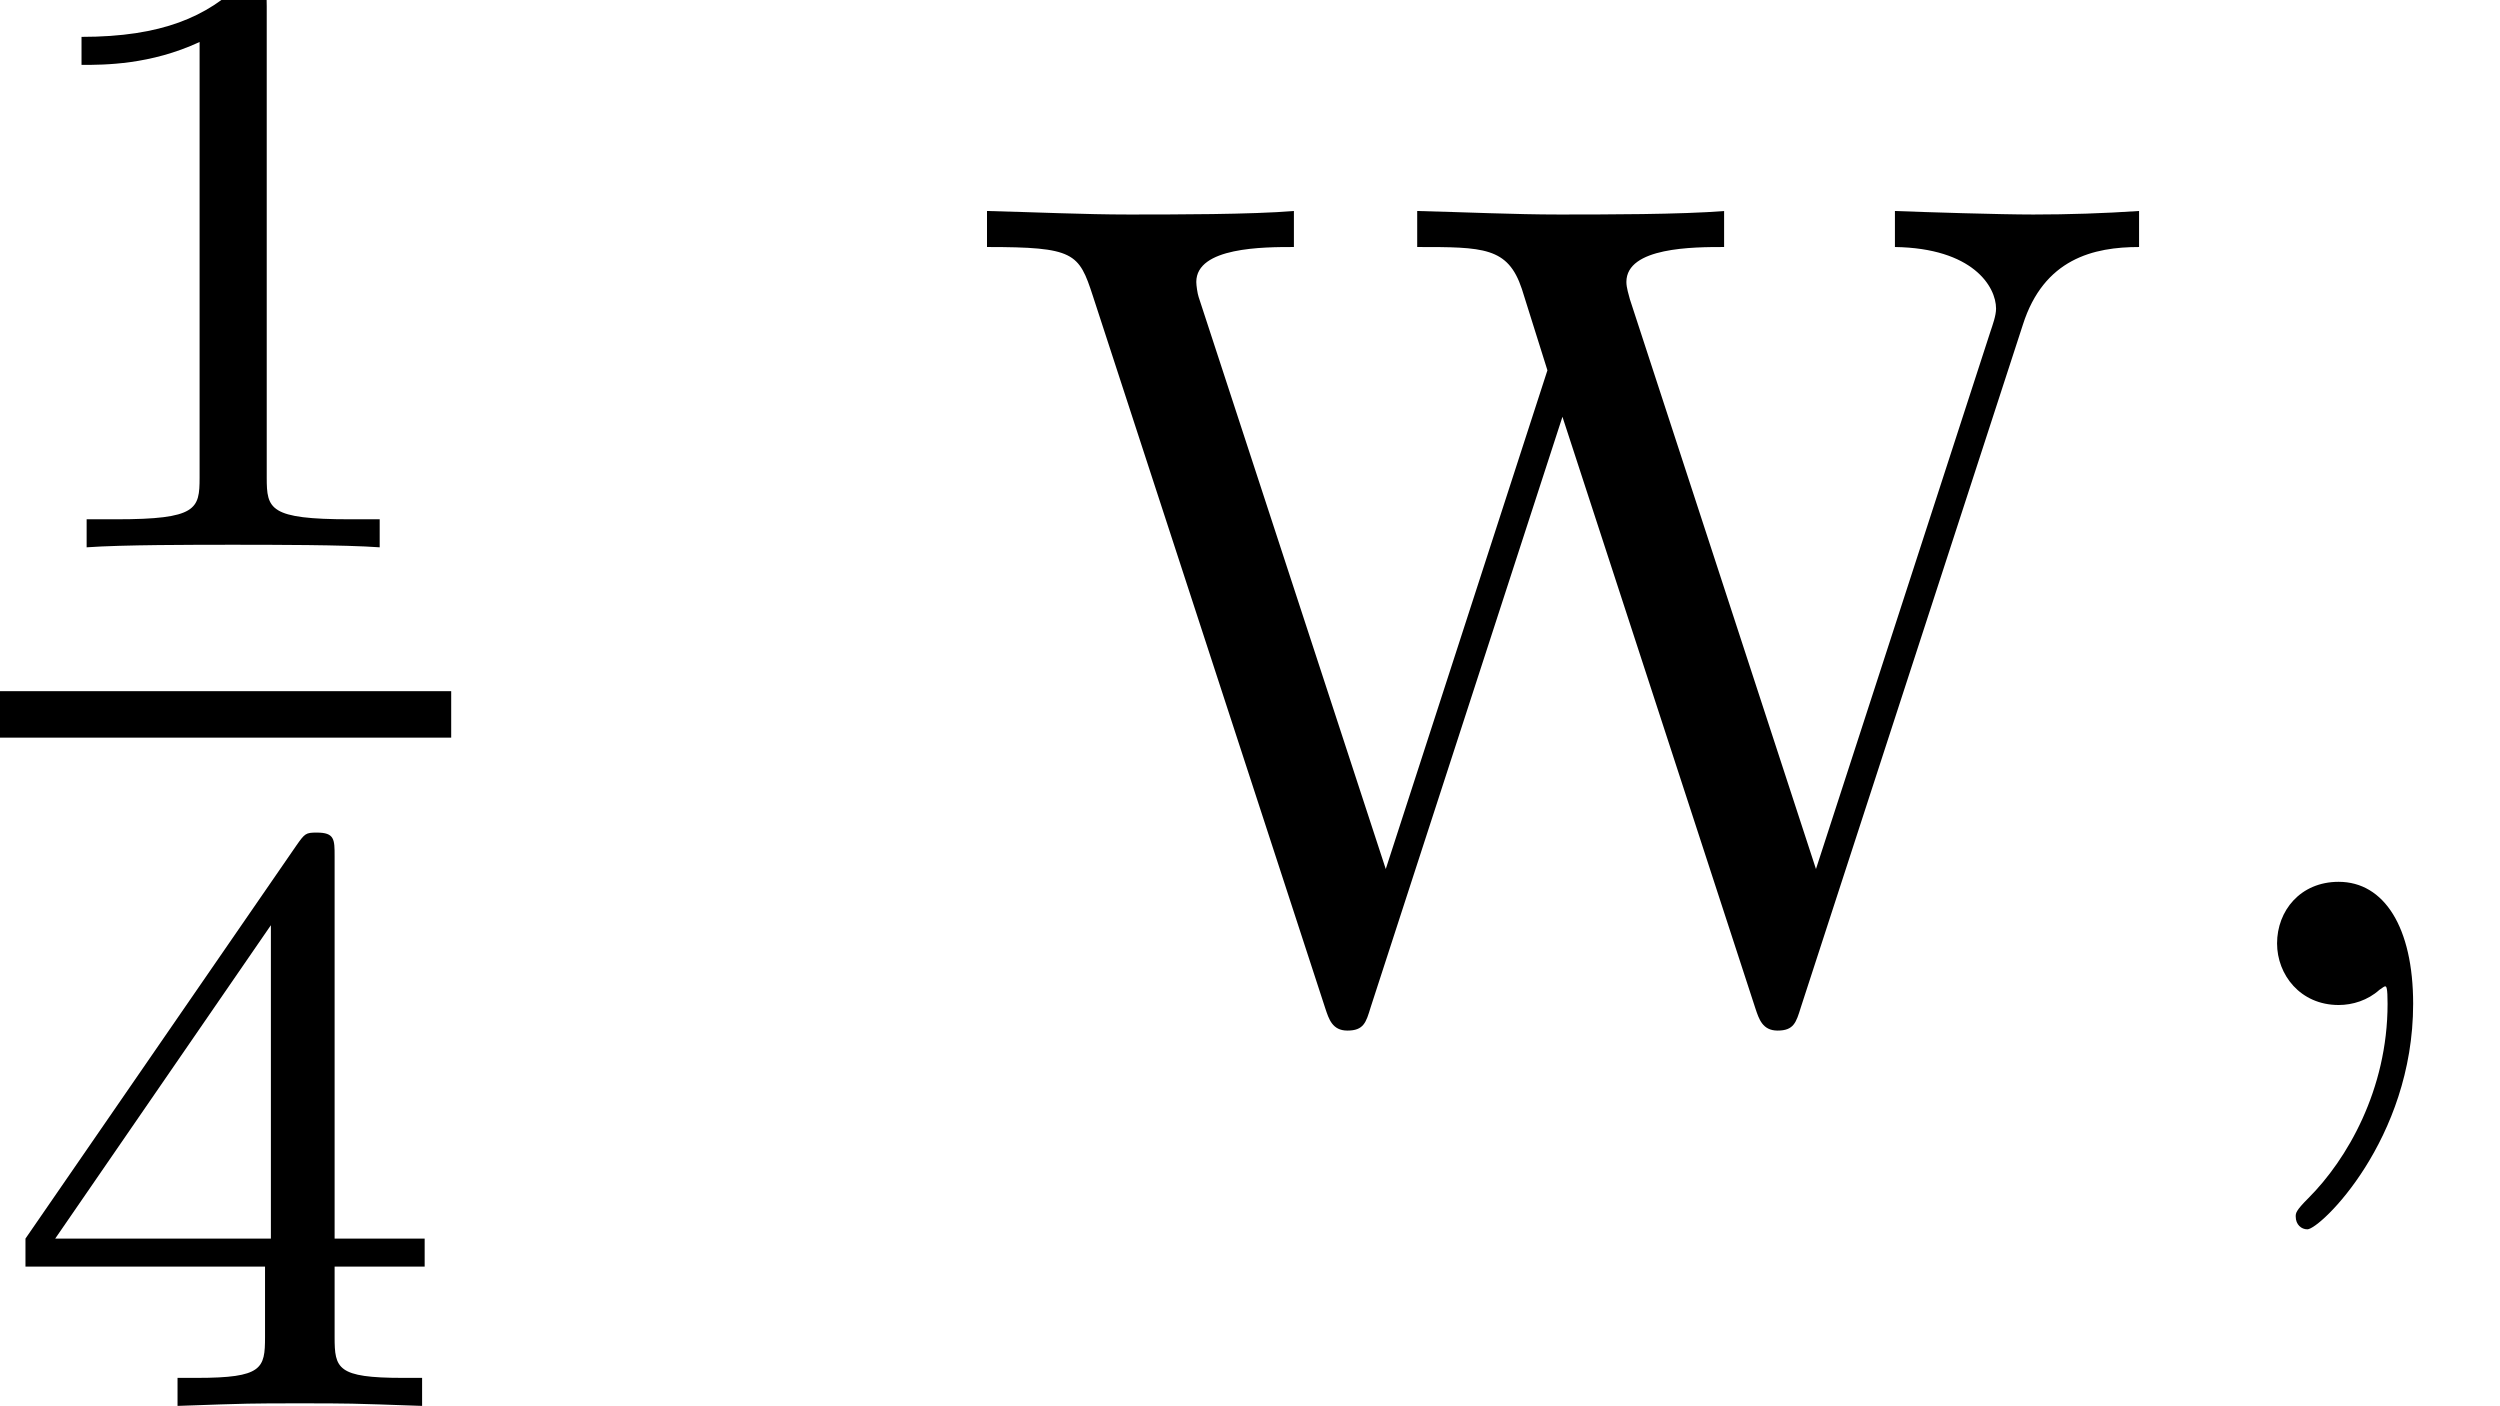 <?xml version='1.0' encoding='UTF-8'?>
<!-- This file was generated by dvisvgm 2.6.3 -->
<svg version='1.1' xmlns='http://www.w3.org/2000/svg' xmlns:xlink='http://www.w3.org/1999/xlink' width='23.46pt' height='13.193pt' viewBox='71.93 59.311 23.46 13.193'>
<defs>
<path id='g0-59' d='M2.215 -0.011C2.215 -0.731 1.942 -1.156 1.516 -1.156C1.156 -1.156 0.938 -0.884 0.938 -0.578C0.938 -0.284 1.156 0 1.516 0C1.647 0 1.789 -0.044 1.898 -0.142C1.931 -0.164 1.942 -0.175 1.953 -0.175S1.975 -0.164 1.975 -0.011C1.975 0.796 1.593 1.451 1.233 1.811C1.113 1.931 1.113 1.953 1.113 1.985C1.113 2.062 1.167 2.105 1.222 2.105C1.342 2.105 2.215 1.265 2.215 -0.011Z'/>
<path id='g2-87' d='M9.916 -6.382C10.113 -7.004 10.582 -7.113 11.007 -7.113V-7.451C10.68 -7.429 10.342 -7.418 10.015 -7.418C9.698 -7.418 9 -7.44 8.716 -7.451V-7.113C9.447 -7.102 9.665 -6.742 9.665 -6.535C9.665 -6.469 9.633 -6.382 9.611 -6.316L7.975 -1.276L6.229 -6.622C6.218 -6.665 6.196 -6.731 6.196 -6.785C6.196 -7.113 6.829 -7.113 7.113 -7.113V-7.451C6.72 -7.418 5.978 -7.418 5.564 -7.418S4.68 -7.44 4.233 -7.451V-7.113C4.855 -7.113 5.084 -7.113 5.215 -6.72L5.455 -5.956L3.938 -1.276L2.182 -6.644C2.171 -6.676 2.16 -6.753 2.16 -6.785C2.16 -7.113 2.793 -7.113 3.076 -7.113V-7.451C2.684 -7.418 1.942 -7.418 1.527 -7.418S0.644 -7.44 0.196 -7.451V-7.113C1.015 -7.113 1.058 -7.058 1.189 -6.655L3.371 0.033C3.404 0.131 3.436 0.24 3.578 0.24C3.731 0.24 3.753 0.164 3.796 0.022L5.596 -5.52L7.407 0.033C7.44 0.131 7.473 0.24 7.615 0.24C7.767 0.24 7.789 0.164 7.833 0.022L9.916 -6.382Z'/>
<path id='g1-49' d='M2.503 -5.077C2.503 -5.292 2.487 -5.3 2.271 -5.3C1.945 -4.981 1.522 -4.79 0.765 -4.79V-4.527C0.98 -4.527 1.411 -4.527 1.873 -4.742V-0.654C1.873 -0.359 1.849 -0.263 1.092 -0.263H0.813V0C1.14 -0.024 1.825 -0.024 2.184 -0.024S3.236 -0.024 3.563 0V-0.263H3.284C2.527 -0.263 2.503 -0.359 2.503 -0.654V-5.077Z'/>
<path id='g1-52' d='M3.14 -5.157C3.14 -5.316 3.14 -5.38 2.973 -5.38C2.869 -5.38 2.861 -5.372 2.782 -5.26L0.239 -1.57V-1.307H2.487V-0.646C2.487 -0.351 2.463 -0.263 1.849 -0.263H1.666V0C2.343 -0.024 2.359 -0.024 2.813 -0.024S3.284 -0.024 3.961 0V-0.263H3.778C3.164 -0.263 3.14 -0.351 3.14 -0.646V-1.307H3.985V-1.57H3.14V-5.157ZM2.542 -4.511V-1.57H0.518L2.542 -4.511Z'/>
</defs>
<g id='page1'>
<use x='71.93' y='64.447' xlink:href='#g1-49'/>
<rect x='71.93' y='65.797' height='0.436' width='4.234'/>
<use x='71.93' y='72.504' xlink:href='#g1-52'/>
<use x='80.996' y='68.742' xlink:href='#g2-87'/>
<use x='92.36' y='68.742' xlink:href='#g0-59'/>
</g>
</svg><!--Rendered by QuickLaTeX.com-->